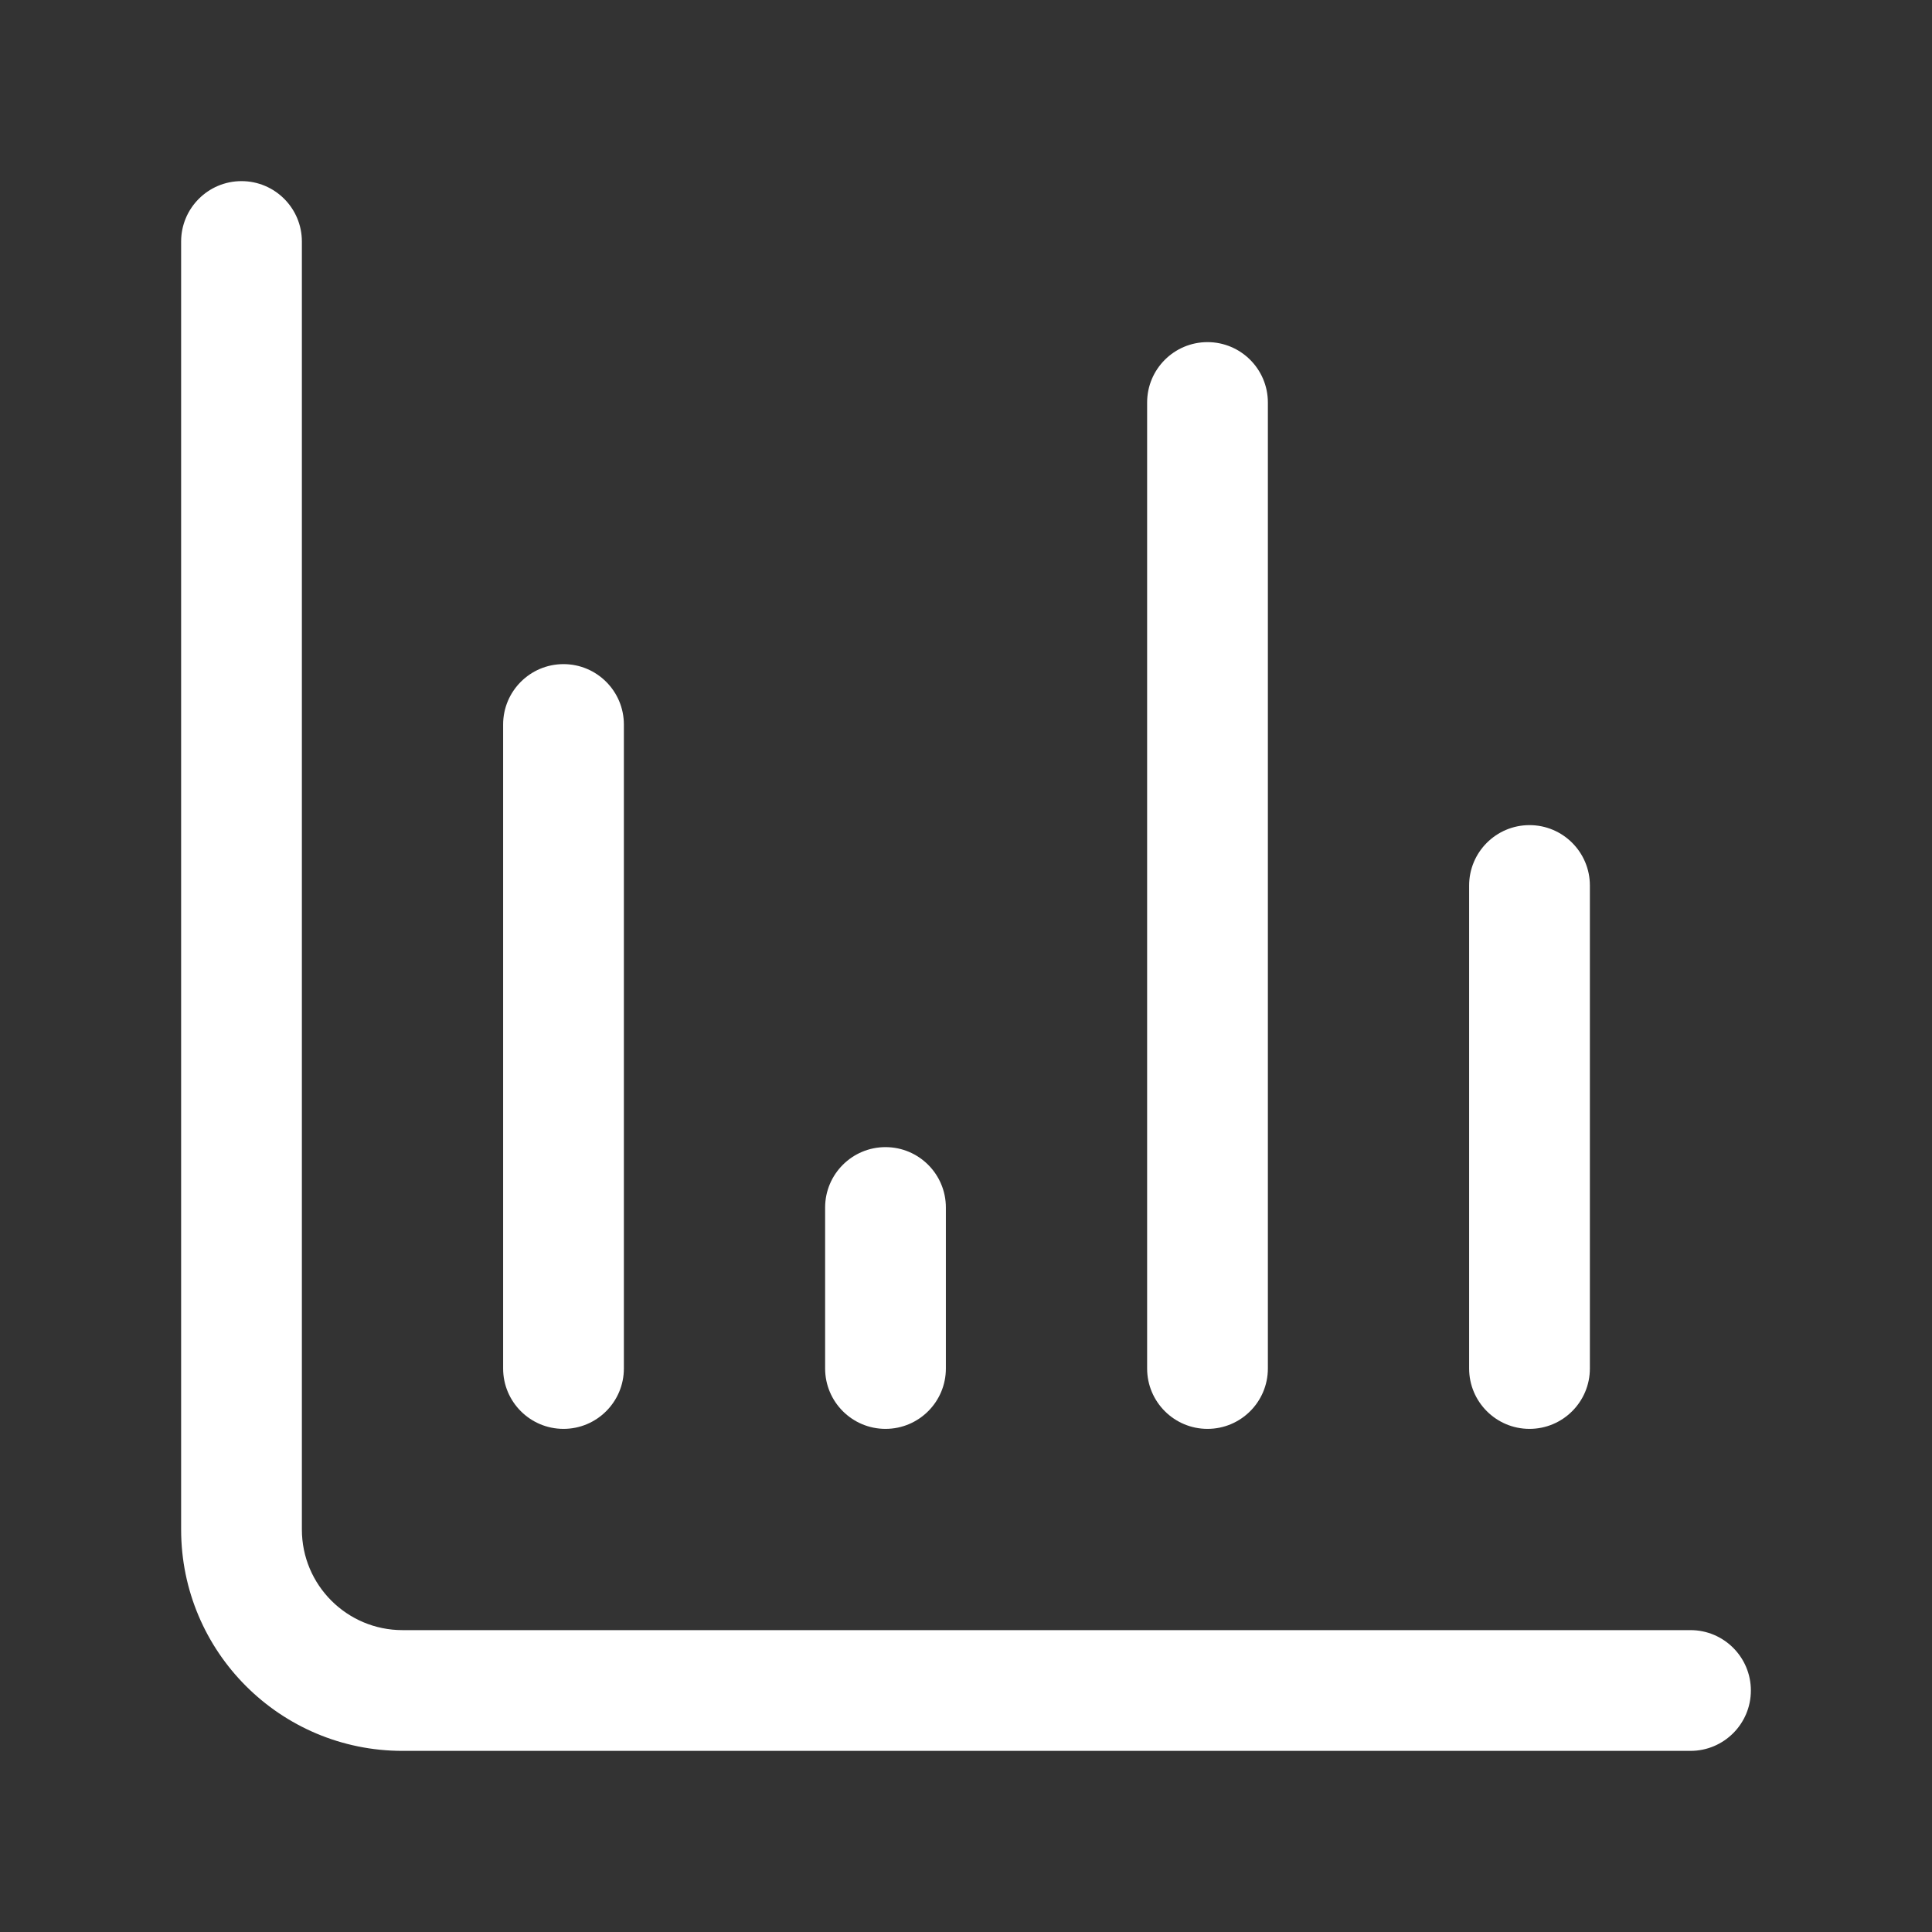 <svg width="24" height="24" viewBox="0 0 24 24" fill="none" xmlns="http://www.w3.org/2000/svg">
<rect x="0" y="0" width="24" height="24" fill="#333333" stroke="none"/>
<path fill-rule="evenodd" clip-rule="evenodd" d="M3 2.25C3.414 2.25 3.75 2.586 3.75 3V19C3.75 19.69 4.31 20.25 5 20.25H21C21.414 20.25 21.75 20.586 21.75 21C21.75 21.414 21.414 21.75 21 21.75H5C3.481 21.75 2.25 20.519 2.25 19V3C2.25 2.586 2.586 2.25 3 2.25Z" fill="white"/>
<path fill-rule="evenodd" clip-rule="evenodd" d="M7 8.25C7.414 8.25 7.75 8.586 7.75 9V17C7.75 17.414 7.414 17.75 7 17.75C6.586 17.75 6.25 17.414 6.25 17V9C6.25 8.586 6.586 8.25 7 8.25Z" fill="white"/>
<path fill-rule="evenodd" clip-rule="evenodd" d="M11 14.25C11.414 14.25 11.75 14.586 11.75 15V17C11.75 17.414 11.414 17.75 11 17.75C10.586 17.75 10.25 17.414 10.25 17V15C10.25 14.586 10.586 14.25 11 14.25Z" fill="white"/>
<path fill-rule="evenodd" clip-rule="evenodd" d="M15 4.25C15.414 4.25 15.75 4.586 15.75 5V17C15.75 17.414 15.414 17.75 15 17.75C14.586 17.75 14.25 17.414 14.25 17V5C14.25 4.586 14.586 4.25 15 4.25Z" fill="white"/>
<path fill-rule="evenodd" clip-rule="evenodd" d="M19 10.25C19.414 10.25 19.75 10.586 19.75 11V17C19.75 17.414 19.414 17.75 19 17.75C18.586 17.75 18.25 17.414 18.25 17V11C18.25 10.586 18.586 10.25 19 10.25Z" fill="white"/>
</svg>
